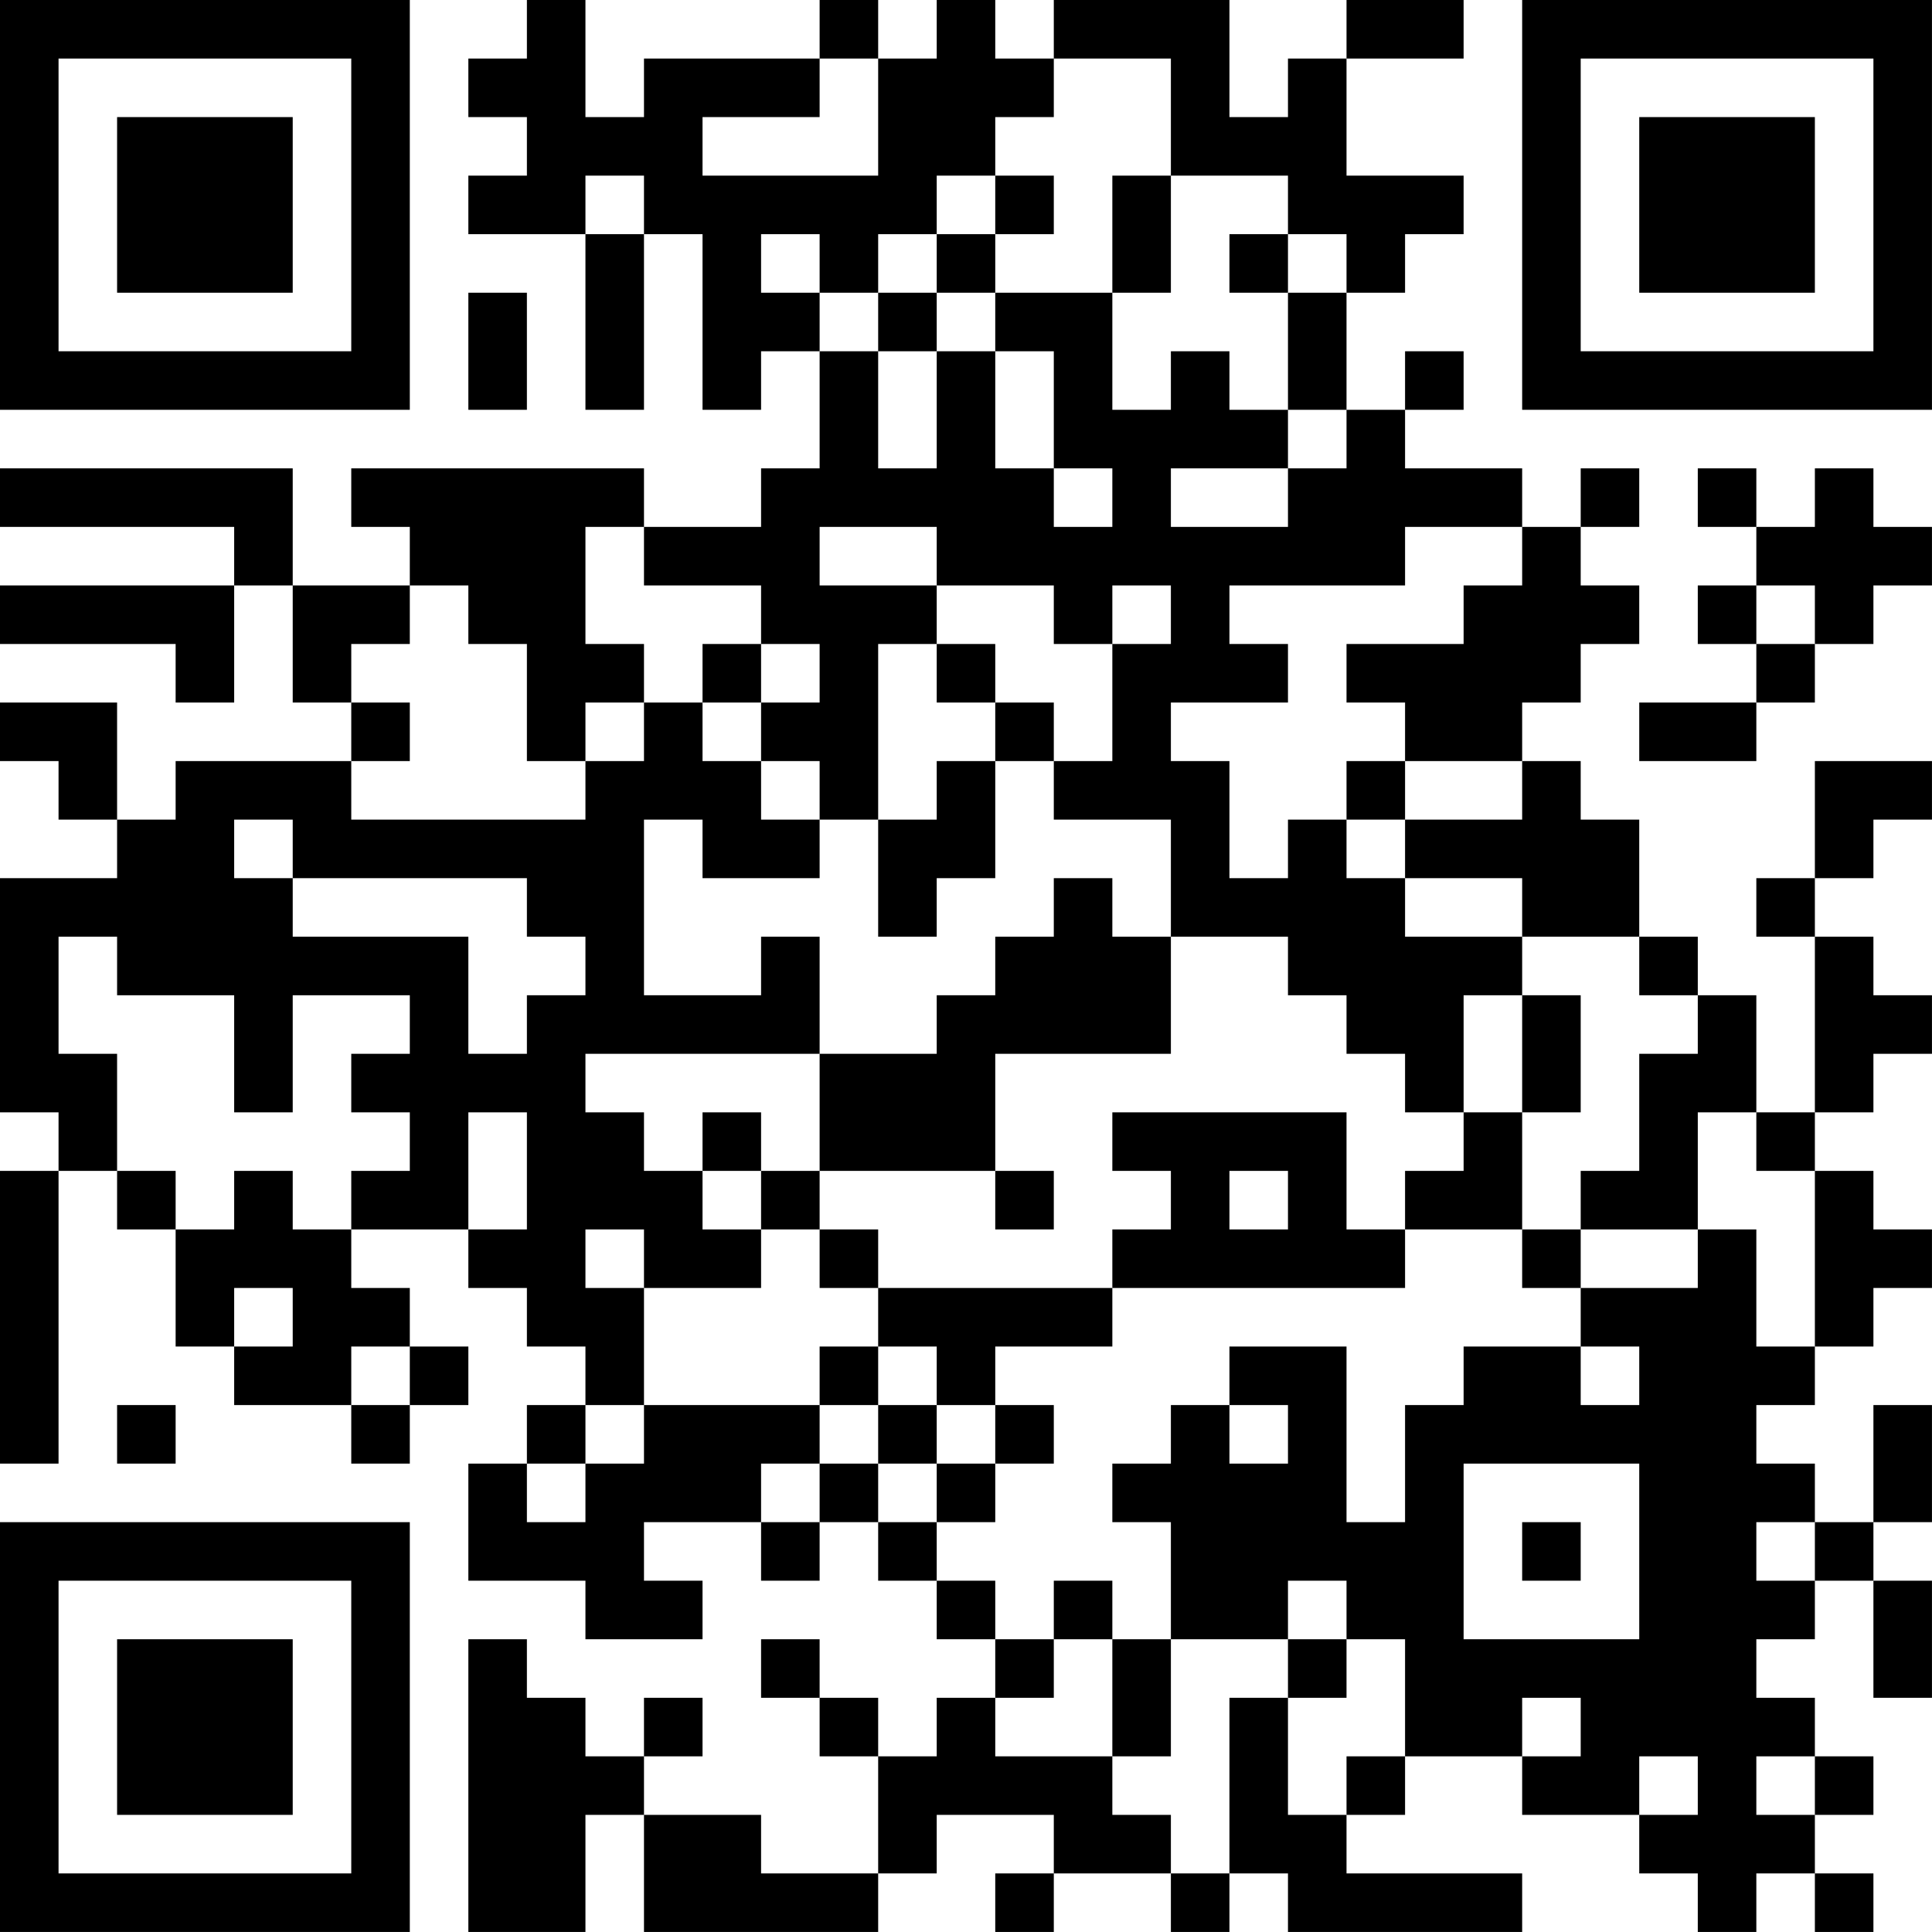 <?xml version="1.0" encoding="UTF-8"?>
<svg xmlns="http://www.w3.org/2000/svg" version="1.1" width="400" height="400" viewBox="0 0 400 400"><rect x="0" y="0" width="400" height="400" fill="#ffffff"/><g transform="scale(12.121)"><g transform="translate(0,0)"><path fill-rule="evenodd" d="M9 0L9 1L8 1L8 2L9 2L9 3L8 3L8 4L10 4L10 7L11 7L11 4L12 4L12 7L13 7L13 6L14 6L14 8L13 8L13 9L11 9L11 8L6 8L6 9L7 9L7 10L5 10L5 8L0 8L0 9L4 9L4 10L0 10L0 11L3 11L3 12L4 12L4 10L5 10L5 12L6 12L6 13L3 13L3 14L2 14L2 12L0 12L0 13L1 13L1 14L2 14L2 15L0 15L0 19L1 19L1 20L0 20L0 25L1 25L1 20L2 20L2 21L3 21L3 23L4 23L4 24L6 24L6 25L7 25L7 24L8 24L8 23L7 23L7 22L6 22L6 21L8 21L8 22L9 22L9 23L10 23L10 24L9 24L9 25L8 25L8 27L10 27L10 28L12 28L12 27L11 27L11 26L13 26L13 27L14 27L14 26L15 26L15 27L16 27L16 28L17 28L17 29L16 29L16 30L15 30L15 29L14 29L14 28L13 28L13 29L14 29L14 30L15 30L15 32L13 32L13 31L11 31L11 30L12 30L12 29L11 29L11 30L10 30L10 29L9 29L9 28L8 28L8 33L10 33L10 31L11 31L11 33L15 33L15 32L16 32L16 31L18 31L18 32L17 32L17 33L18 33L18 32L20 32L20 33L21 33L21 32L22 32L22 33L26 33L26 32L23 32L23 31L24 31L24 30L26 30L26 31L28 31L28 32L29 32L29 33L30 33L30 32L31 32L31 33L32 33L32 32L31 32L31 31L32 31L32 30L31 30L31 29L30 29L30 28L31 28L31 27L32 27L32 29L33 29L33 27L32 27L32 26L33 26L33 24L32 24L32 26L31 26L31 25L30 25L30 24L31 24L31 23L32 23L32 22L33 22L33 21L32 21L32 20L31 20L31 19L32 19L32 18L33 18L33 17L32 17L32 16L31 16L31 15L32 15L32 14L33 14L33 13L31 13L31 15L30 15L30 16L31 16L31 19L30 19L30 17L29 17L29 16L28 16L28 14L27 14L27 13L26 13L26 12L27 12L27 11L28 11L28 10L27 10L27 9L28 9L28 8L27 8L27 9L26 9L26 8L24 8L24 7L25 7L25 6L24 6L24 7L23 7L23 5L24 5L24 4L25 4L25 3L23 3L23 1L25 1L25 0L23 0L23 1L22 1L22 2L21 2L21 0L18 0L18 1L17 1L17 0L16 0L16 1L15 1L15 0L14 0L14 1L11 1L11 2L10 2L10 0ZM14 1L14 2L12 2L12 3L15 3L15 1ZM18 1L18 2L17 2L17 3L16 3L16 4L15 4L15 5L14 5L14 4L13 4L13 5L14 5L14 6L15 6L15 8L16 8L16 6L17 6L17 8L18 8L18 9L19 9L19 8L18 8L18 6L17 6L17 5L19 5L19 7L20 7L20 6L21 6L21 7L22 7L22 8L20 8L20 9L22 9L22 8L23 8L23 7L22 7L22 5L23 5L23 4L22 4L22 3L20 3L20 1ZM10 3L10 4L11 4L11 3ZM17 3L17 4L16 4L16 5L15 5L15 6L16 6L16 5L17 5L17 4L18 4L18 3ZM19 3L19 5L20 5L20 3ZM21 4L21 5L22 5L22 4ZM8 5L8 7L9 7L9 5ZM29 8L29 9L30 9L30 10L29 10L29 11L30 11L30 12L28 12L28 13L30 13L30 12L31 12L31 11L32 11L32 10L33 10L33 9L32 9L32 8L31 8L31 9L30 9L30 8ZM10 9L10 11L11 11L11 12L10 12L10 13L9 13L9 11L8 11L8 10L7 10L7 11L6 11L6 12L7 12L7 13L6 13L6 14L10 14L10 13L11 13L11 12L12 12L12 13L13 13L13 14L14 14L14 15L12 15L12 14L11 14L11 17L13 17L13 16L14 16L14 18L10 18L10 19L11 19L11 20L12 20L12 21L13 21L13 22L11 22L11 21L10 21L10 22L11 22L11 24L10 24L10 25L9 25L9 26L10 26L10 25L11 25L11 24L14 24L14 25L13 25L13 26L14 26L14 25L15 25L15 26L16 26L16 27L17 27L17 28L18 28L18 29L17 29L17 30L19 30L19 31L20 31L20 32L21 32L21 29L22 29L22 31L23 31L23 30L24 30L24 28L23 28L23 27L22 27L22 28L20 28L20 26L19 26L19 25L20 25L20 24L21 24L21 25L22 25L22 24L21 24L21 23L23 23L23 26L24 26L24 24L25 24L25 23L27 23L27 24L28 24L28 23L27 23L27 22L29 22L29 21L30 21L30 23L31 23L31 20L30 20L30 19L29 19L29 21L27 21L27 20L28 20L28 18L29 18L29 17L28 17L28 16L26 16L26 15L24 15L24 14L26 14L26 13L24 13L24 12L23 12L23 11L25 11L25 10L26 10L26 9L24 9L24 10L21 10L21 11L22 11L22 12L20 12L20 13L21 13L21 15L22 15L22 14L23 14L23 15L24 15L24 16L26 16L26 17L25 17L25 19L24 19L24 18L23 18L23 17L22 17L22 16L20 16L20 14L18 14L18 13L19 13L19 11L20 11L20 10L19 10L19 11L18 11L18 10L16 10L16 9L14 9L14 10L16 10L16 11L15 11L15 14L14 14L14 13L13 13L13 12L14 12L14 11L13 11L13 10L11 10L11 9ZM30 10L30 11L31 11L31 10ZM12 11L12 12L13 12L13 11ZM16 11L16 12L17 12L17 13L16 13L16 14L15 14L15 16L16 16L16 15L17 15L17 13L18 13L18 12L17 12L17 11ZM23 13L23 14L24 14L24 13ZM4 14L4 15L5 15L5 16L8 16L8 18L9 18L9 17L10 17L10 16L9 16L9 15L5 15L5 14ZM18 15L18 16L17 16L17 17L16 17L16 18L14 18L14 20L13 20L13 19L12 19L12 20L13 20L13 21L14 21L14 22L15 22L15 23L14 23L14 24L15 24L15 25L16 25L16 26L17 26L17 25L18 25L18 24L17 24L17 23L19 23L19 22L24 22L24 21L26 21L26 22L27 22L27 21L26 21L26 19L27 19L27 17L26 17L26 19L25 19L25 20L24 20L24 21L23 21L23 19L19 19L19 20L20 20L20 21L19 21L19 22L15 22L15 21L14 21L14 20L17 20L17 21L18 21L18 20L17 20L17 18L20 18L20 16L19 16L19 15ZM1 16L1 18L2 18L2 20L3 20L3 21L4 21L4 20L5 20L5 21L6 21L6 20L7 20L7 19L6 19L6 18L7 18L7 17L5 17L5 19L4 19L4 17L2 17L2 16ZM8 19L8 21L9 21L9 19ZM21 20L21 21L22 21L22 20ZM4 22L4 23L5 23L5 22ZM6 23L6 24L7 24L7 23ZM15 23L15 24L16 24L16 25L17 25L17 24L16 24L16 23ZM2 24L2 25L3 25L3 24ZM25 25L25 28L28 28L28 25ZM26 26L26 27L27 27L27 26ZM30 26L30 27L31 27L31 26ZM18 27L18 28L19 28L19 30L20 30L20 28L19 28L19 27ZM22 28L22 29L23 29L23 28ZM26 29L26 30L27 30L27 29ZM28 30L28 31L29 31L29 30ZM30 30L30 31L31 31L31 30ZM0 0L0 7L7 7L7 0ZM1 1L1 6L6 6L6 1ZM2 2L2 5L5 5L5 2ZM26 0L26 7L33 7L33 0ZM27 1L27 6L32 6L32 1ZM28 2L28 5L31 5L31 2ZM0 26L0 33L7 33L7 26ZM1 27L1 32L6 32L6 27ZM2 28L2 31L5 31L5 28Z" fill="#000000"/></g></g></svg>
